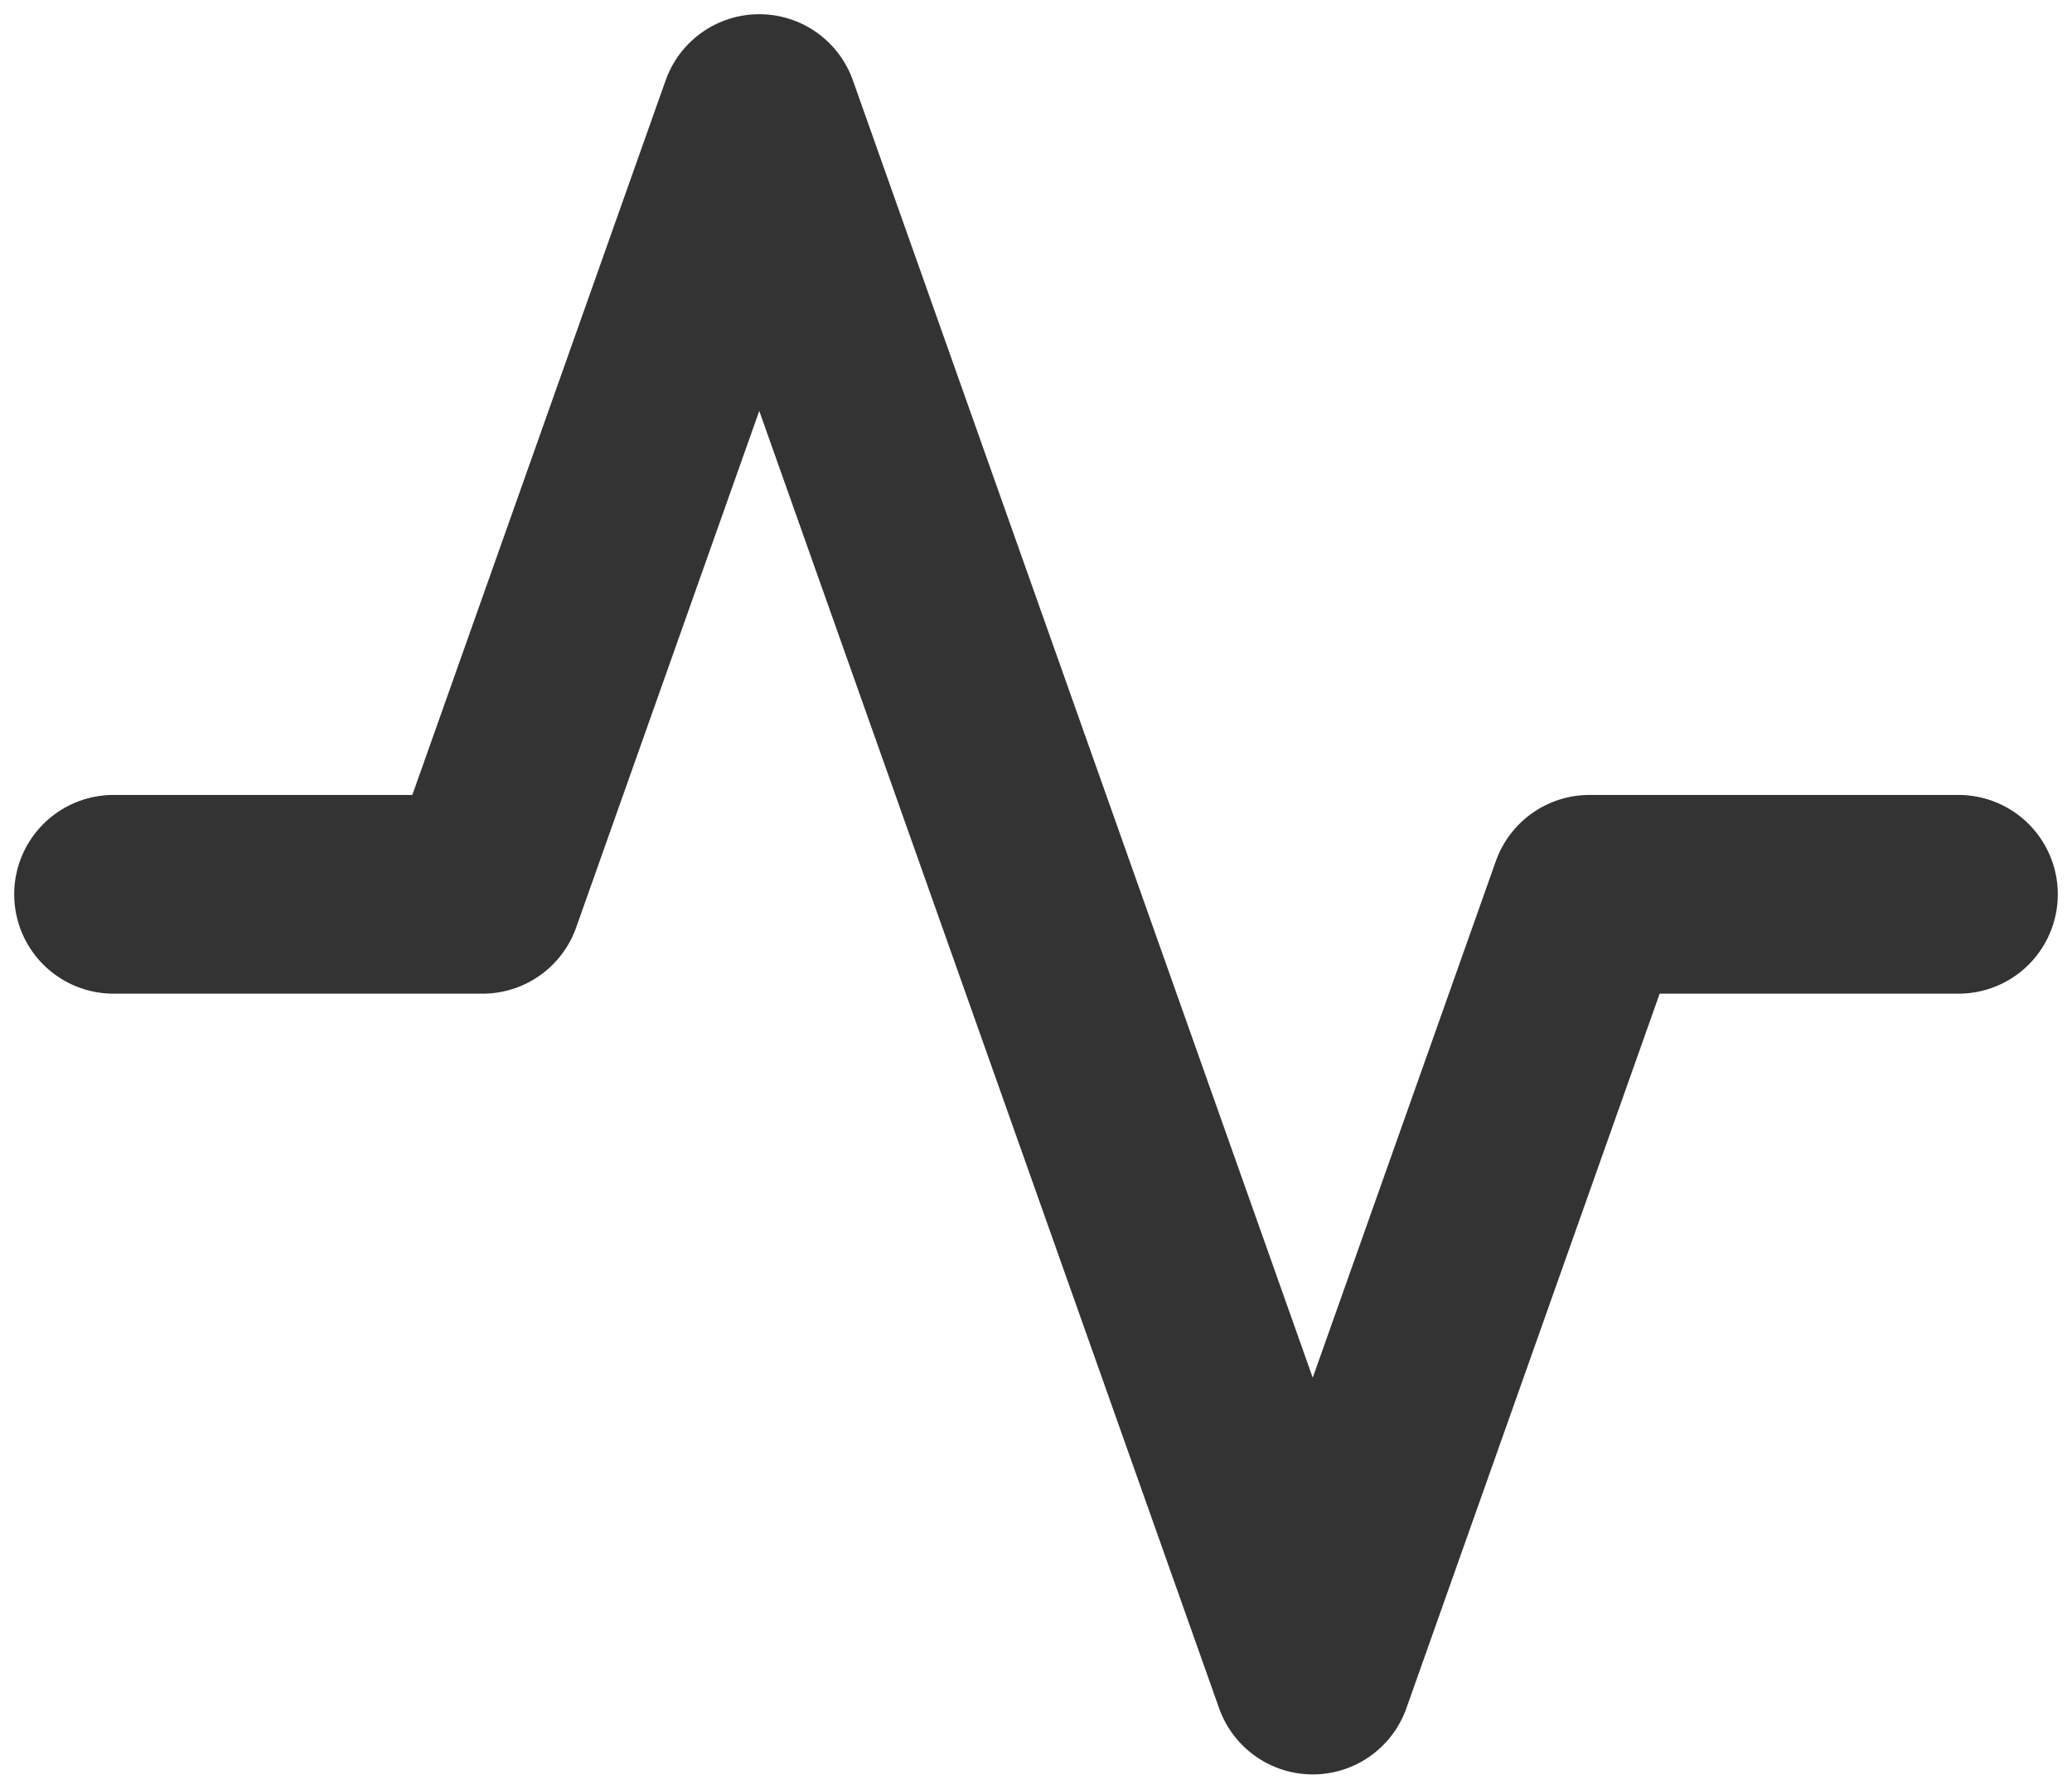 <svg width="73" height="63" viewBox="0 0 73 63" fill="none" xmlns="http://www.w3.org/2000/svg">
<path d="M69 31.5H56L46.25 59L26.75 4L17 31.5H4" stroke="#333333" stroke-width="7" stroke-linecap="round" stroke-linejoin="round"/>
</svg>
